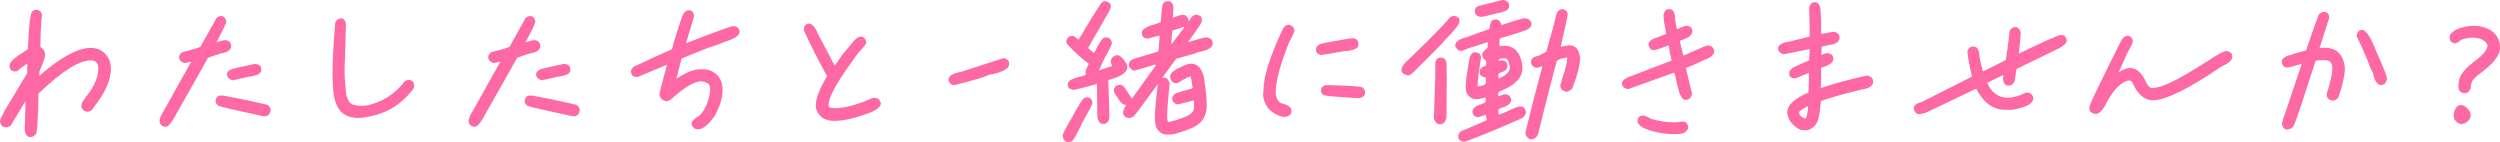 <?xml version="1.0" encoding="UTF-8"?><svg id="_レイヤー_2" xmlns="http://www.w3.org/2000/svg" viewBox="0 0 568.656 32.354"><defs><style>.cls-1{fill:#fe69a5;}</style></defs><g id="contents"><g><path class="cls-1" d="M8.279,2.205c.811,.135,1.26,.585,1.26,1.305-.18,1.35-.314,3.734-.359,7.109,0,.045,.225,.271,.72,.675,.18,.315,.315,.721,.36,1.17,0,.585-.45,1.846-1.215,3.601,0,.09-.091,.225-.091,.314v.855c4.815-4.186,8.73-6.345,11.7-6.345,1.89,0,3.33,.944,4.14,2.609,.18,.271,.36,.945,.45,2.115,0,2.564-1.306,5.444-3.87,8.729l.045-.045c-.36,.72-.9,1.125-1.62,1.125-.81-.135-1.26-.585-1.26-1.26v-.315c0-.45,.675-1.484,2.025-3.104h-.046c1.261-1.936,1.846-3.646,1.846-5.13,0-1.26-.54-1.89-1.71-1.89-2.61,0-6.48,2.43-11.52,7.199-.226,.226-.36,.315-.36,.315-.135,5.939-.314,8.999-.63,9.314-.315,.314-.765,.63-1.035,.63h-.225c-.63,0-1.125-.54-1.26-1.62l.18-6.569c-1.035,1.62-2.43,4.095-3.375,5.579-.405,.226-.675,.36-.945,.36h-.18c-.72,0-1.17-.45-1.305-1.305,0-.36,.405-1.215,1.125-2.565l5.04-8.369c0-.181,.045-1.936,.045-2.115v-.135c-.766,.495-1.575,1.08-2.34,1.755l-.54,.045c-.721,0-1.125-.45-1.17-1.305,0-.675,.854-1.575,2.564-2.7v.045l1.62-1.125c.225-5.489,.585-8.459,1.08-8.595,.09-.135,.314-.27,.765-.359h.09Z"/><path class="cls-1" d="M51.457,4.859c0,.495-.811,2.115-2.25,4.771,1.035-.315,1.665-.495,1.979-.495,.766,0,1.26,.404,1.396,1.125v.225c0,.854-.811,1.44-2.34,1.665-1.351,.45-2.655,.854-2.925,.99-1.216,2.204-3.511,6.254-6.885,12.194-1.035,2.024-2.025,3.42-2.521,3.42l-.359,.09c-.811-.135-1.261-.585-1.261-1.396,0-.404,.315-1.215,.99-2.34v.045l6.21-11.114-1.485,.315c-.81-.226-1.26-.675-1.26-1.306,0-.63,.405-1.079,1.125-1.305,2.25-.54,3.465-.944,3.735-1.125l-.046,.09,3.601-6.479c.314-.359,.675-.585,1.125-.585,.63,0,1.034,.45,1.17,1.215Zm-.766,16.875l4.005,.765c3.42,.72,5.49,1.17,6.12,1.35,.495,.315,.765,.766,.765,1.351-.225,.81-.675,1.26-1.305,1.26h-.225c-6.57-1.396-9.99-2.205-10.35-2.385-.45-.315-.676-.721-.676-1.17,.136-.766,.54-1.17,1.171-1.17h.494Zm8.73-6.03v.315c0,.72-1.035,1.26-3.195,1.484-.225,.09-1.395,.36-3.285,.766-.854-.226-1.305-.676-1.305-1.396,0-.63,.675-1.125,1.665-1.305,2.115-.495,4.5-1.035,4.814-1.035,.9,.135,1.306,.54,1.306,1.17Z"/><path class="cls-1" d="M78.69,5.265l-.225,8.01c-.045,.81-.09,1.979-.09,2.97,0,.675,.045,1.26,.045,1.53l.09,1.125,.135,1.665,.091,.81c.225,1.17,.72,2.024,1.35,2.34,.63,.225,1.35,.36,2.069,.36,2.926,0,6.705-1.891,8.955-4.455l.36-.405c.314-.405,.585-.81,.72-.81,.765-.45,1.62-.181,1.89,.45,.271,.675,.09,1.215-.27,1.664-3.016,3.646-6.165,5.445-10.8,6.165-.45,.09-1.08,.135-1.53,.135-1.71,0-3.149-.54-4.05-1.574-.72-.9-1.26-2.07-1.484-3.51l-.09-.676c-.136-1.034-.226-2.475-.226-4.185,0-2.925,.226-6.84,.63-11.834,.315-.495,.72-.811,1.125-.855,.675-.09,1.08,.315,1.305,1.08Z"/><path class="cls-1" d="M121.765,4.859c0,.495-.81,2.115-2.25,4.771,1.035-.315,1.665-.495,1.98-.495,.765,0,1.26,.404,1.395,1.125v.225c0,.854-.81,1.44-2.34,1.665-1.35,.45-2.655,.854-2.925,.99-1.215,2.204-3.51,6.254-6.885,12.194-1.035,2.024-2.024,3.42-2.52,3.42l-.36,.09c-.81-.135-1.26-.585-1.26-1.396,0-.404,.314-1.215,.99-2.34v.045l6.209-11.114-1.484,.315c-.811-.226-1.26-.675-1.26-1.306,0-.63,.404-1.079,1.125-1.305,2.249-.54,3.465-.944,3.734-1.125l-.045,.09,3.6-6.479c.315-.359,.675-.585,1.125-.585,.63,0,1.035,.45,1.17,1.215Zm-.765,16.875l4.005,.765c3.42,.72,5.489,1.17,6.119,1.35,.495,.315,.766,.766,.766,1.351-.226,.81-.675,1.26-1.305,1.26h-.226c-6.569-1.396-9.989-2.205-10.35-2.385-.45-.315-.675-.721-.675-1.17,.135-.766,.54-1.17,1.17-1.17h.495Zm8.729-6.03v.315c0,.72-1.035,1.26-3.195,1.484-.225,.09-1.395,.36-3.284,.766-.855-.226-1.305-.676-1.305-1.396,0-.63,.675-1.125,1.664-1.305,2.115-.495,4.5-1.035,4.815-1.035,.899,.135,1.305,.54,1.305,1.17Z"/><path class="cls-1" d="M157.877,3.645c0,.18-.314,1.17-.899,3.06-.495,1.62-.766,2.655-.945,3.15,6.21-2.43,9.675-3.689,10.574-3.915h.405c.811,.18,1.215,.585,1.215,1.305,0,.9-1.305,1.665-3.465,2.295-.359,.226-1.755,.721-4.095,1.485-3.42,1.35-5.31,2.16-5.625,2.295-.449,1.71-.854,3.104-1.17,4.59,2.25-1.485,4.005-2.16,5.311-2.16h.81c1.439,0,2.655,.63,3.6,1.89,.54,.811,.766,1.71,.766,2.745,0,1.936-.631,3.915-1.846,6.075-1.439,1.979-2.699,2.97-3.779,2.97-.675,0-1.17-.405-1.44-1.215,0-.585,.585-1.215,1.755-1.89l-.045,.045c1.17-1.035,1.936-2.7,2.385-4.726,0-.09,0-.27,.045-.404,0-.136,.046-.405,.091-.495v-.675c0-.676-.36-1.125-1.17-1.44-.36-.09-.676-.135-.855-.135-1.575,0-3.915,1.439-6.975,4.185-.135,.135-.405,.226-.945,.36-.944-.226-1.439-.72-1.484-1.26-.045-.091-.09-.226-.09-.405,0-.271,.63-2.61,1.71-6.66l-6.66,2.79h-.36c-.675,0-1.08-.405-1.17-1.215,0-.675,.54-1.17,1.44-1.484,2.069-.99,4.859-2.295,7.875-3.601,.09-.18,.225-.63,.359-1.439l1.935-5.985c.405-.944,.9-1.439,1.53-1.439,.72,0,1.125,.45,1.215,1.305Z"/><path class="cls-1" d="M186.106,7.784l3.734,7.11c.226-.181,.766-.945,1.575-2.205l2.564-3.105c.676-.81,1.261-1.26,1.891-1.26,.54,0,.944,.405,1.17,1.17,0,.405-.36,1.035-1.17,1.845-.63,.586-1.485,1.801-2.7,3.556-3.149,4.409-4.725,7.425-4.725,9.135,0,.404,.54,.585,1.53,.585,2.114,0,4.949-.766,8.459-2.295,.09,0,.181-.046,.36-.046h.314c.63,0,1.035,.405,1.261,1.216,0,.989-1.485,1.935-4.141,2.699-2.25,.811-4.545,1.306-6.479,1.306-2.25,0-3.645-.99-4.14-2.926-.045-.225-.045-.404-.045-.675,0-1.484,.899-3.779,2.564-6.569-1.845-3.33-3.6-6.75-5.22-10.305l-.09-.45c.18-.81,.54-1.215,1.215-1.215s1.485,.945,2.07,2.43Z"/><path class="cls-1" d="M228.203,13.229c.585,0,.99,.27,1.305,.81v.63c0,.99-1.529,1.8-4.635,2.385-1.08,.54-3.645,1.306-7.784,2.295-.585,0-.99-.27-1.306-.81v-.495c0-.81,.99-1.395,2.88-1.71l9.54-3.104Z"/><path class="cls-1" d="M248.477,23.444c0,.359-.765,1.755-2.205,4.274-1.305,2.79-2.115,4.229-2.475,4.41l-.675,.225c-.811,0-1.261-.495-1.396-1.485,0-.359,.675-1.755,2.07-4.095,1.305-2.43,2.205-3.915,2.699-4.409,.181-.136,.45-.226,.766-.226,.765,0,1.17,.45,1.215,1.306Zm4.185-22.05v.315c0,.27-.765,1.62-2.205,4.05l-2.97,5.175c.855,.765,1.351,1.125,1.396,1.125,.81-1.665,1.484-2.79,2.024-3.375,.271-.09,.495-.18,.54-.18h.225c.676,0,1.08,.404,1.261,1.26,0,.314-.405,1.17-1.261,2.699-.449,.766-.989,1.98-1.709,3.511h.135c.944-.315,1.89-.676,2.835-.945v-.045c-.181-.495-.271-.811-.271-.945,0-.72,.405-1.17,1.17-1.484h.271c.675,0,1.395,.675,2.205,2.069l.09,.405v.36c0,1.124-1.44,2.024-4.32,2.834,.18,4.23,.271,7.021,.271,8.28,0,.81-.315,1.35-.99,1.665h-.585c-.585,0-.99-.54-1.17-1.62-.045-3.735-.09-6.21-.09-7.38l-.136-.045c-1.619,.495-3.284,.9-4.994,1.305h-.315c-.765-.135-1.17-.495-1.17-.944v-.495c0-.63,1.125-1.215,3.285-1.665l.81-.315-.09-.54v-.045c0-.314,.271-.944,.766-1.935-1.216-.81-2.88-2.295-4.95-4.455l-.18-.45v-.314c.225-.72,.63-1.08,1.17-1.08h.359c.226,0,.585,.271,1.215,.81,.226-.225,1.215-1.8,2.925-4.77l2.25-3.51c.271-.314,.585-.45,.99-.45,.81,.136,1.215,.54,1.215,1.125Zm14.265,.315c0,.225-.045,.944-.135,2.25q.045,0,.045,.045c1.08-.405,1.8-.63,2.069-.63h.181c.495,0,.899,.27,1.125,.81,.135,.315,.225,.495,.225,.585h.045c.45-.945,1.035-1.439,1.665-1.439,.855,.18,1.215,.494,1.215,.944v.585c0,.271-.99,1.8-3.06,4.59v.135c1.71-.539,2.97-.899,3.87-1.079h.27c.9,.135,1.395,.585,1.395,1.26v.135c0,.9-1.034,1.53-3.194,1.935-.09,.091-1.755,.63-5.085,1.53-.495,.585-1.575,2.07-3.24,4.41h.046l.314-.136c.63,0,1.08,.405,1.35,1.17v.181c-.359,3.734-.54,6.119-.54,7.244,0,.99,.091,1.485,.226,1.485h.314c.99-.225,1.891-.495,2.655-.81,1.979-.631,2.925-1.396,2.925-2.431v-1.484c0-.09-.045-.136-.18-.136l-3.51,.9c-.36,0-.721-.225-1.125-.675l-.181-.63c0-.36,.226-.72,.631-1.125,.449-.18,1.395-.495,2.834-.9,.811-.18,1.17-.314,1.17-.404v-.136c-.18-1.619-.359-2.475-.494-2.475-.271,0-1.216,.45-2.745,1.395-.045,.046-.135,.091-.226,.091h-.449c-.585,0-.945-.45-1.17-1.306v-.18c0-.72,.81-1.485,2.52-2.205,.9-.45,1.665-.72,2.205-.72,1.8,0,2.835,1.439,3.149,4.41,.315,2.25,.45,3.914,.45,5.13,0,2.699-1.439,4.544-4.41,5.489-1.89,.72-3.194,1.08-3.734,1.08h-1.125c-.765,0-1.44-.45-2.07-1.35-.314-.631-.449-1.485-.449-2.61,0-1.62,.225-4.095,.675-7.425h-.09c-3.105,4.275-4.905,6.75-5.49,7.335-.45,.225-.765,.314-.945,.314-.944-.09-1.395-.539-1.395-1.26,0-.359,.225-.944,.72-1.71-.72,0-1.395-.63-2.069-1.845-.495-.63-.766-1.17-.766-1.665,.136-.404,.405-.765,.766-.99,.404-.09,.63-.135,.72-.135,.54,.135,.9,.45,1.215,1.035,.855,1.215,1.26,1.845,1.26,1.979l.226,.091,5.399-7.515c-.09,0-.135-.045-.135-.181-2.7,.811-4.275,1.306-4.771,1.396-.359,0-.765-.271-1.17-.855l-.09-.585c0-.765,.855-1.305,2.476-1.62,.81-.27,2.204-.72,4.05-1.215,.225,0,.359-.72,.359-2.069,.045-.045,.09-.585,.135-1.62-.135,0-1.034,.225-2.609,.675h-.225c-.855-.09-1.216-.495-1.216-1.305v-.045c0-.766,1.035-1.396,3.195-1.98,.765-.225,1.125-.404,1.125-.54,.18-2.744,.315-4.095,.54-4.095,.225-.359,.63-.54,1.125-.54,.72,0,1.08,.495,1.215,1.44Zm-.405,8.279l2.835-3.734v-.136h-.09c-1.35,.405-2.205,.721-2.564,.855-.091,.314-.181,1.305-.271,2.925l.09,.09Z"/><path class="cls-1" d="M293.237,5.625c.676,.225,1.08,.585,1.125,1.079,.046,.046,.091,.226,.091,.315-.045,.18-.315,.81-.811,1.845-.09,.181-.359,.72-.359,.63-2.07,5.13-3.105,8.91-3.105,11.43,0,1.305,.45,2.16,1.26,2.565,1.44,.314,2.34,.899,2.34,1.71,0,.765-.494,1.26-1.484,1.395-.945,0-2.025-.45-3.285-1.395-1.17-1.17-1.71-2.476-1.71-3.96l.09-.315v-.359c0-3.195,1.53-7.875,4.455-14.085,.36-.585,.81-.854,1.35-.854h.045Zm14.58,3.06c.765,.135,1.17,.585,1.17,1.215v.315c0,.765-1.08,1.305-3.33,1.439-3.195,.585-4.995,.855-5.22,.855-.72-.181-1.08-.54-1.08-1.08v-.36c0-.72,.945-1.215,2.745-1.439,2.745-.54,5.175-.945,5.67-.945h.045Zm-6.21,10.664c5.535,.136,8.324,.315,8.415,.631,.27,.314,.494,.675,.494,1.079,0,.721-.494,1.17-1.484,1.261-5.265-.271-7.92-.54-8.055-.721-.271-.27-.495-.63-.495-.899v-.181c0-.539,.36-.944,1.035-1.17h.09Z"/><path class="cls-1" d="M331.965,4.59v.314c0,.585-1.035,1.891-3.104,4.005-.136,.271-2.431,2.655-6.931,7.11-.72,.765-1.26,1.125-1.619,1.125h-.181c-.899-.226-1.35-.631-1.35-1.261v-.09c0-.63,.675-1.439,1.935-2.564,5.851-5.625,8.775-8.685,8.91-9.135,.359-.315,.765-.495,1.215-.495,.72,.18,1.125,.495,1.125,.99Zm-2.925,9.899v.18c0,.811,0,1.98,.045,3.375-.045,3.33-.045,6.12-.045,8.55-.18,1.125-.675,1.665-1.485,1.665h-.045c-.63,0-1.08-.45-1.35-1.35v-.226l.314-9.449v-2.61c0-1.035,.45-1.529,1.261-1.529,.765,0,1.215,.449,1.305,1.395Zm17.864-10.35c.944,.18,1.439,.63,1.439,1.35,0,.495-.359,.9-1.034,1.306-.855,.314-2.88,.989-6.075,1.89-.09,.135-.135,.27-.135,.405,0,.225,0,.675-.045,1.439,.18,0,.54-.045,1.125-.135,1.89,0,3.149,1.035,3.824,3.194,.181,.676,.271,1.216,.271,1.575v.405c0,2.115-1.71,3.87-5.13,5.22-.226,.18-.36,.27-.36,.314v.811l1.305-.45h.45c.585,0,.99,.36,1.215,1.17v.045c0,.855-.854,1.485-2.52,1.936-.27,.135-.405,.314-.405,.539v.315l.045,.63c.45-.135,1.261-.45,2.34-.945,1.306-.63,2.115-.944,2.565-.944,.765,0,1.215,.45,1.35,1.395-.18,.585-.495,1.035-1.08,1.351-5.715,2.52-9.944,4.229-12.689,5.22-.045,0-.18,0-.449,.045-.811-.135-1.216-.54-1.216-1.215,0-.63,.36-1.125,1.125-1.351,1.71-.72,3.51-1.484,5.4-2.34-.135-.404-.181-.81-.226-1.215-.944,.315-1.574,.54-1.89,.585-.765-.225-1.17-.63-1.17-1.215v-.045c0-.765,.63-1.305,1.89-1.665,.721-.314,1.08-.495,1.125-.63v-.945h-.135c-.854,.226-1.53,.36-1.935,.36-1.08,0-1.891-.54-2.34-1.575-.091-.585-.136-1.035-.136-1.305,0-1.08,.271-3.285,.9-6.615,.27-.765,.675-1.17,1.26-1.17h.09c.811,.136,1.215,.54,1.215,1.125v.226c-.494,2.97-.765,5.04-.765,6.21v.225h.135c1.17-.18,1.755-.45,1.755-.855v-1.17c-.944-.135-1.395-.494-1.395-1.125v-.359c0-.495,.495-.945,1.439-1.26l.046-.766v-.135c0-.18-.181-.36-.585-.585-.226-.405-.36-.585-.36-.72v-.226c0-.449,.405-.944,1.125-1.484,.045,0,.135-.405,.18-1.35h-.18l-4.5,1.439c-.63,.315-1.17,.495-1.575,.495-.359,0-.765-.315-1.125-.945l-.045-.314c0-.811,.9-1.44,2.745-1.891,1.08-.449,2.745-1.034,4.995-1.8,.135-.854,.27-1.484,.495-1.845,.359-.225,.675-.36,.944-.36,.63,0,1.08,.405,1.351,1.261h.09c3.06-1.035,4.859-1.53,5.22-1.53h.045Zm-4.86-4.14c.811,.18,1.216,.585,1.216,1.17v.359c0,.676-.9,1.171-2.745,1.485-1.98,.54-3.195,.81-3.646,.81h-.27c-.765-.225-1.125-.585-1.125-1.17v-.09c0-.675,.315-1.035,.99-1.26,.135,0,1.89-.45,5.31-1.305h.27Zm-1.17,13.68c.045,.045,.091,.135,.091,.18,.359-.09,.63-.135,.765-.135,.765,.135,1.17,.54,1.17,1.17v.18c0,.63-.54,1.125-1.665,1.485-.27,.135-.405,.225-.405,.27v.99h.181c1.619-.721,2.43-1.575,2.43-2.476-.226-1.305-.495-1.979-.811-1.979-.045-.045-.18-.09-.359-.09-.945,0-1.396,.135-1.396,.359v.046Zm14.535-11.61c.765,.136,1.17,.585,1.17,1.261v.09c0,.225-.54,2.654-1.575,7.199h.045l1.845-.314c1.26,0,2.025,.63,2.34,2.024,.135,.495,.181,.72,.181,.72,0,1.71-.631,4.096-1.801,7.11-.494,.45-.899,.675-1.215,.72h-.135c-.899-.27-1.35-.72-1.35-1.395v-.045c0-.136,.45-1.575,1.26-4.275,.135-.54,.27-1.215,.314-1.935l-.09-.135c-1.26,.135-2.34,.585-2.34,.944-1.26,4.77-2.699,10.26-4.229,16.56-.405,.72-.855,1.08-1.485,1.08s-1.08-.405-1.35-1.17v-.45c1.305-5.399,2.564-10.305,3.78-14.715v-.27h-.046c-.585,.225-.989,.36-1.215,.36-.81-.181-1.26-.585-1.26-1.351,0-.765,.585-1.215,1.755-1.395l1.71-.945c.855-2.88,1.665-5.805,2.385-8.774,.315-.585,.766-.9,1.261-.9h.045Z"/><path class="cls-1" d="M379.65,2.069c.811,0,1.26,.585,1.351,1.71,0,.585,.135,1.485,.449,2.88l.136-.045c.899-.449,1.664-.765,2.159-.765,.811,.135,1.215,.63,1.215,1.26,0,.811-.854,1.53-2.52,2.025l.045-.045-.405,.225c.495,2.115,.766,3.195,.855,3.33l3.285-1.44c1.125-.54,1.935-.854,2.204-.854h.271c.72,.135,1.125,.54,1.215,1.26,0,.854-.854,1.575-2.43,2.07h.045c-.36,.225-1.665,.81-3.825,1.71l-.18,.09c0,.225,.45,2.114,1.35,5.805-.135,.944-.63,1.35-1.439,1.439-.811,0-1.44-1.125-1.755-2.88l-.181-.63c-.359-1.529-.449-2.34-.675-2.7l-10.529,3.78c-.9-.225-1.35-.63-1.35-1.305,0-.72,.944-1.351,2.295-1.755l8.999-3.465s-.045-.045,0-.045c-.314-1.17-.495-2.205-.63-3.15-.045-.09-.045-.225-.045-.27-1.665,.675-2.835,1.08-3.465,1.08-.54,0-.99-.405-1.125-1.261,0-.72,.81-1.305,2.07-1.619,1.17-.45,1.89-.766,1.935-.855-.405-2.115-.585-3.465-.585-4.185,.135-.945,.585-1.396,1.215-1.396h.045Zm-4.14,24.93h-.045c1.8,.54,3.465,.81,4.904,.81h.855c.135,0,.63-.045,1.485-.18,.72,0,1.17,.45,1.305,1.215,0,.63-.45,1.17-1.035,1.395-.315,.181-1.08,.271-2.115,.271-2.43,0-4.814-.45-7.109-1.44-.81-.54-1.26-.989-1.26-1.395v-.45c.135-.63,.585-.945,1.305-.945,.271,0,.855,.226,1.71,.721Z"/><path class="cls-1" d="M414.144,3.015c0,.271,.045,.585,.045,.855,.045,.81,.045,1.755,.045,2.295v.72c0,.225-.045,.404,.09,.854,1.44-.314,2.43-.495,2.655-.495,.944,.045,1.439,.495,1.439,1.351,0,.944-.854,1.484-2.52,1.665-.99,.225-1.53,.314-1.53,.314l-.09,1.98,.09-.091c.45-.225,.9-.359,1.351-.359,.854,.09,1.305,.495,1.305,1.305,0,.811-.9,1.44-2.61,1.935l-.18,.091v2.52c0,.45-.045,1.125-.09,2.115,.045,.045,0-.045,.045-.045,2.88-.99,6.39-1.936,10.439-2.835,.945,.135,1.44,.585,1.44,1.439,0,.945-.99,1.53-2.88,1.8-4.05,.99-7.245,1.891-9,2.565-.18,2.205-.45,3.734-.81,4.77-.721,1.215-1.62,1.845-2.61,1.845h-.495c-1.035,0-2.024-.675-3.104-2.069-.315-.585-.585-1.215-.63-1.936,0-1.71,1.574-3.194,4.814-4.545,0-.359,.045-.585,.045-.899,.045-.766,.045-1.396,.045-1.8v-1.8c-2.024,.854-3.015,1.305-3.33,1.305-.765-.135-1.125-.54-1.125-1.035v-.315c0-.585,.855-1.26,2.205-1.755l2.295-1.034c.09-.855,.135-1.755,.135-2.565-3.6,.766-5.714,1.17-5.984,1.17-.675-.225-1.08-.54-1.125-.99-.045-.045-.09-.225-.09-.314,0-.765,.9-1.35,2.655-1.575l4.454-1.125c0,.09,.045,0,.09-.09,0-2.069-.045-5.265-.135-6.479,.226-.811,.675-1.26,1.306-1.26,.899,0,1.35,.854,1.35,2.52Zm-3.555,23.984c.359-.181,.63-1.215,.675-2.88-1.35,.72-2.025,1.125-2.025,1.484,0,.585,.45,1.035,1.351,1.396Z"/><path class="cls-1" d="M459.629,7.335c0,1.034-.18,2.699-.449,4.859,5.669-2.7,8.774-4.095,9.314-4.185,.09-.045,.225-.045,.404-.045,.631,0,1.08,.404,1.216,1.215,0,.81-1.17,1.62-3.24,2.52l-8.145,3.96c-.09,0-.181,.81-.405,2.52-.27,.9-.72,1.306-1.484,1.306-.676,0-1.171-.495-1.216-1.53,0-.135,0-.45,.045-.675,0-.045,.046-.135,0-.226-2.34,1.125-3.51,1.71-3.645,1.801,.945,2.159,2.521,3.374,4.635,3.374,1.17,0,2.565-.359,4.095-1.125l-.045,.046c.09-.091,.181-.091,.36-.091h.314c.721,.226,1.125,.721,1.125,1.44-.135,1.17-1.8,1.979-4.859,2.475h-1.53c-2.835,0-4.994-1.665-6.614-4.814-7.11,3.42-10.89,5.22-11.43,5.444-.225,.181-.765,.181-1.305,.315-.045,0-.136,.045-.226,.045-.63,0-1.125-.45-1.26-1.35,0-.631,.72-1.17,1.89-1.44l11.385-5.76c-.495-1.935-.81-3.734-1.035-5.399v-.271c.136-.765,.585-1.17,1.396-1.17,.81,0,1.26,.765,1.35,2.25,.18,1.17,.495,2.475,.765,3.42,1.62-.765,3.24-1.575,5.22-2.61,.315-2.204,.631-4.364,.9-6.749,.315-.45,.72-.72,1.215-.72,.63,0,1.035,.404,1.26,1.17Z"/><path class="cls-1" d="M485.141,9.449c0,.315-.495,1.215-1.306,2.745l-1.935,4.274c.811-.54,1.755-.989,2.43-.989h.315c1.395,0,2.654,1.215,3.6,3.42,.36,.72,.811,1.125,1.305,1.125,2.16,0,6.165-1.98,12.195-5.896v.045c2.43-1.71,4.05-2.564,4.725-2.564,.854,.135,1.305,.54,1.305,1.305,0,.766-.854,1.485-2.43,2.205l.045-.045c-7.604,5.175-12.824,7.739-15.749,7.739-1.846,0-3.465-1.439-4.5-3.869-.226-.405-.45-.63-.721-.63-.944,0-3.149,.765-5.624,5.76-.721,1.215-1.396,1.845-2.07,1.845-.99-.09-1.484-.54-1.484-1.396,0-.494,.899-2.43,2.475-5.624,1.935-4.005,3.689-7.561,4.814-9.72,.405-.675,.9-1.035,1.396-1.035,.72,0,1.125,.45,1.215,1.305Z"/><path class="cls-1" d="M529.807,3.734v.36l-2.205,6.84c.405,0,.766-.045,1.08-.09,2.476,0,4.005,1.215,4.545,3.6,.09,.495,.135,.899,.135,1.26,0,1.395-.494,3.6-1.484,6.524-.45,.405-.9,.676-1.26,.676-.9-.181-1.351-.585-1.351-1.306v-.314c.855-2.7,1.261-4.635,1.261-5.715,0-1.26-.54-1.89-1.665-1.89h-.63c-1.035,.045-1.53,.09-1.53,.18-2.7,8.414-4.32,13.319-4.95,14.714-.449,.585-.944,.9-1.439,.9-.63,0-1.125-.45-1.26-1.305,0-.36,.404-1.62,1.17-3.69l3.329-9.944-3.015,.81h-.359c-.631,0-1.035-.404-1.17-1.215,0-.81,.81-1.395,2.159-1.665,.675-.27,1.845-.585,3.375-.989,1.215-3.646,2.205-6.435,2.97-8.28,.315-.314,.675-.494,1.125-.494,.63,0,1.035,.359,1.17,1.034Zm10.8,8.19c1.395,3.06,2.295,5.22,2.34,6.029-.18,.854-.54,1.305-1.08,1.35-.045,.045-.135,.045-.27,.045-.9,0-1.485-.989-1.891-2.925-.18-.225-.63-1.125-1.124-2.564-.945-2.295-1.801-4.185-2.476-5.445-.045-.135-.045-.314-.045-.449,.135-.766,.585-1.17,1.26-1.17,.9,0,2.025,1.845,3.285,5.13Z"/><path class="cls-1" d="M568.614,10.079c.09,.675,.045,1.396-.225,2.07-.54,1.35-1.98,2.88-4.32,4.59-.899,.675-1.484,1.26-1.71,1.665l-.27,.675c-.045,.63-.09,1.035-.135,1.125l-.045,.135c-.495,.765-1.035,1.035-1.62,.811l-.315-.091c-.81-.314-.989-1.35-.54-3.194l.045-.135c.45-1.17,1.665-2.521,3.69-4.005,1.35-1.035,2.25-1.98,2.564-2.88,.271-.676-.18-1.396-1.35-1.936-1.26-.495-2.745-.449-4.545,.136-.72,.675-1.26,.899-1.71,.765l-.314-.135c-.495-.226-.676-.766-.586-1.665,.495-.721,1.261-1.306,2.431-1.665,2.25-.63,4.14-.63,5.895,.045,1.665,.675,2.745,1.845,3.06,3.689Zm-8.909,13.814h.09c.675,0,1.35,.495,2.024,1.53,.046,.27,.091,.54,.181,.765,0,.721-.45,1.351-1.396,1.891-.225,0-.449,.045-.63,.135-.675,0-1.26-.405-1.755-1.17-.045-.36-.09-.63-.09-.811,0-.989,.405-1.755,1.17-2.295l.405-.045Z"/></g></g></svg>